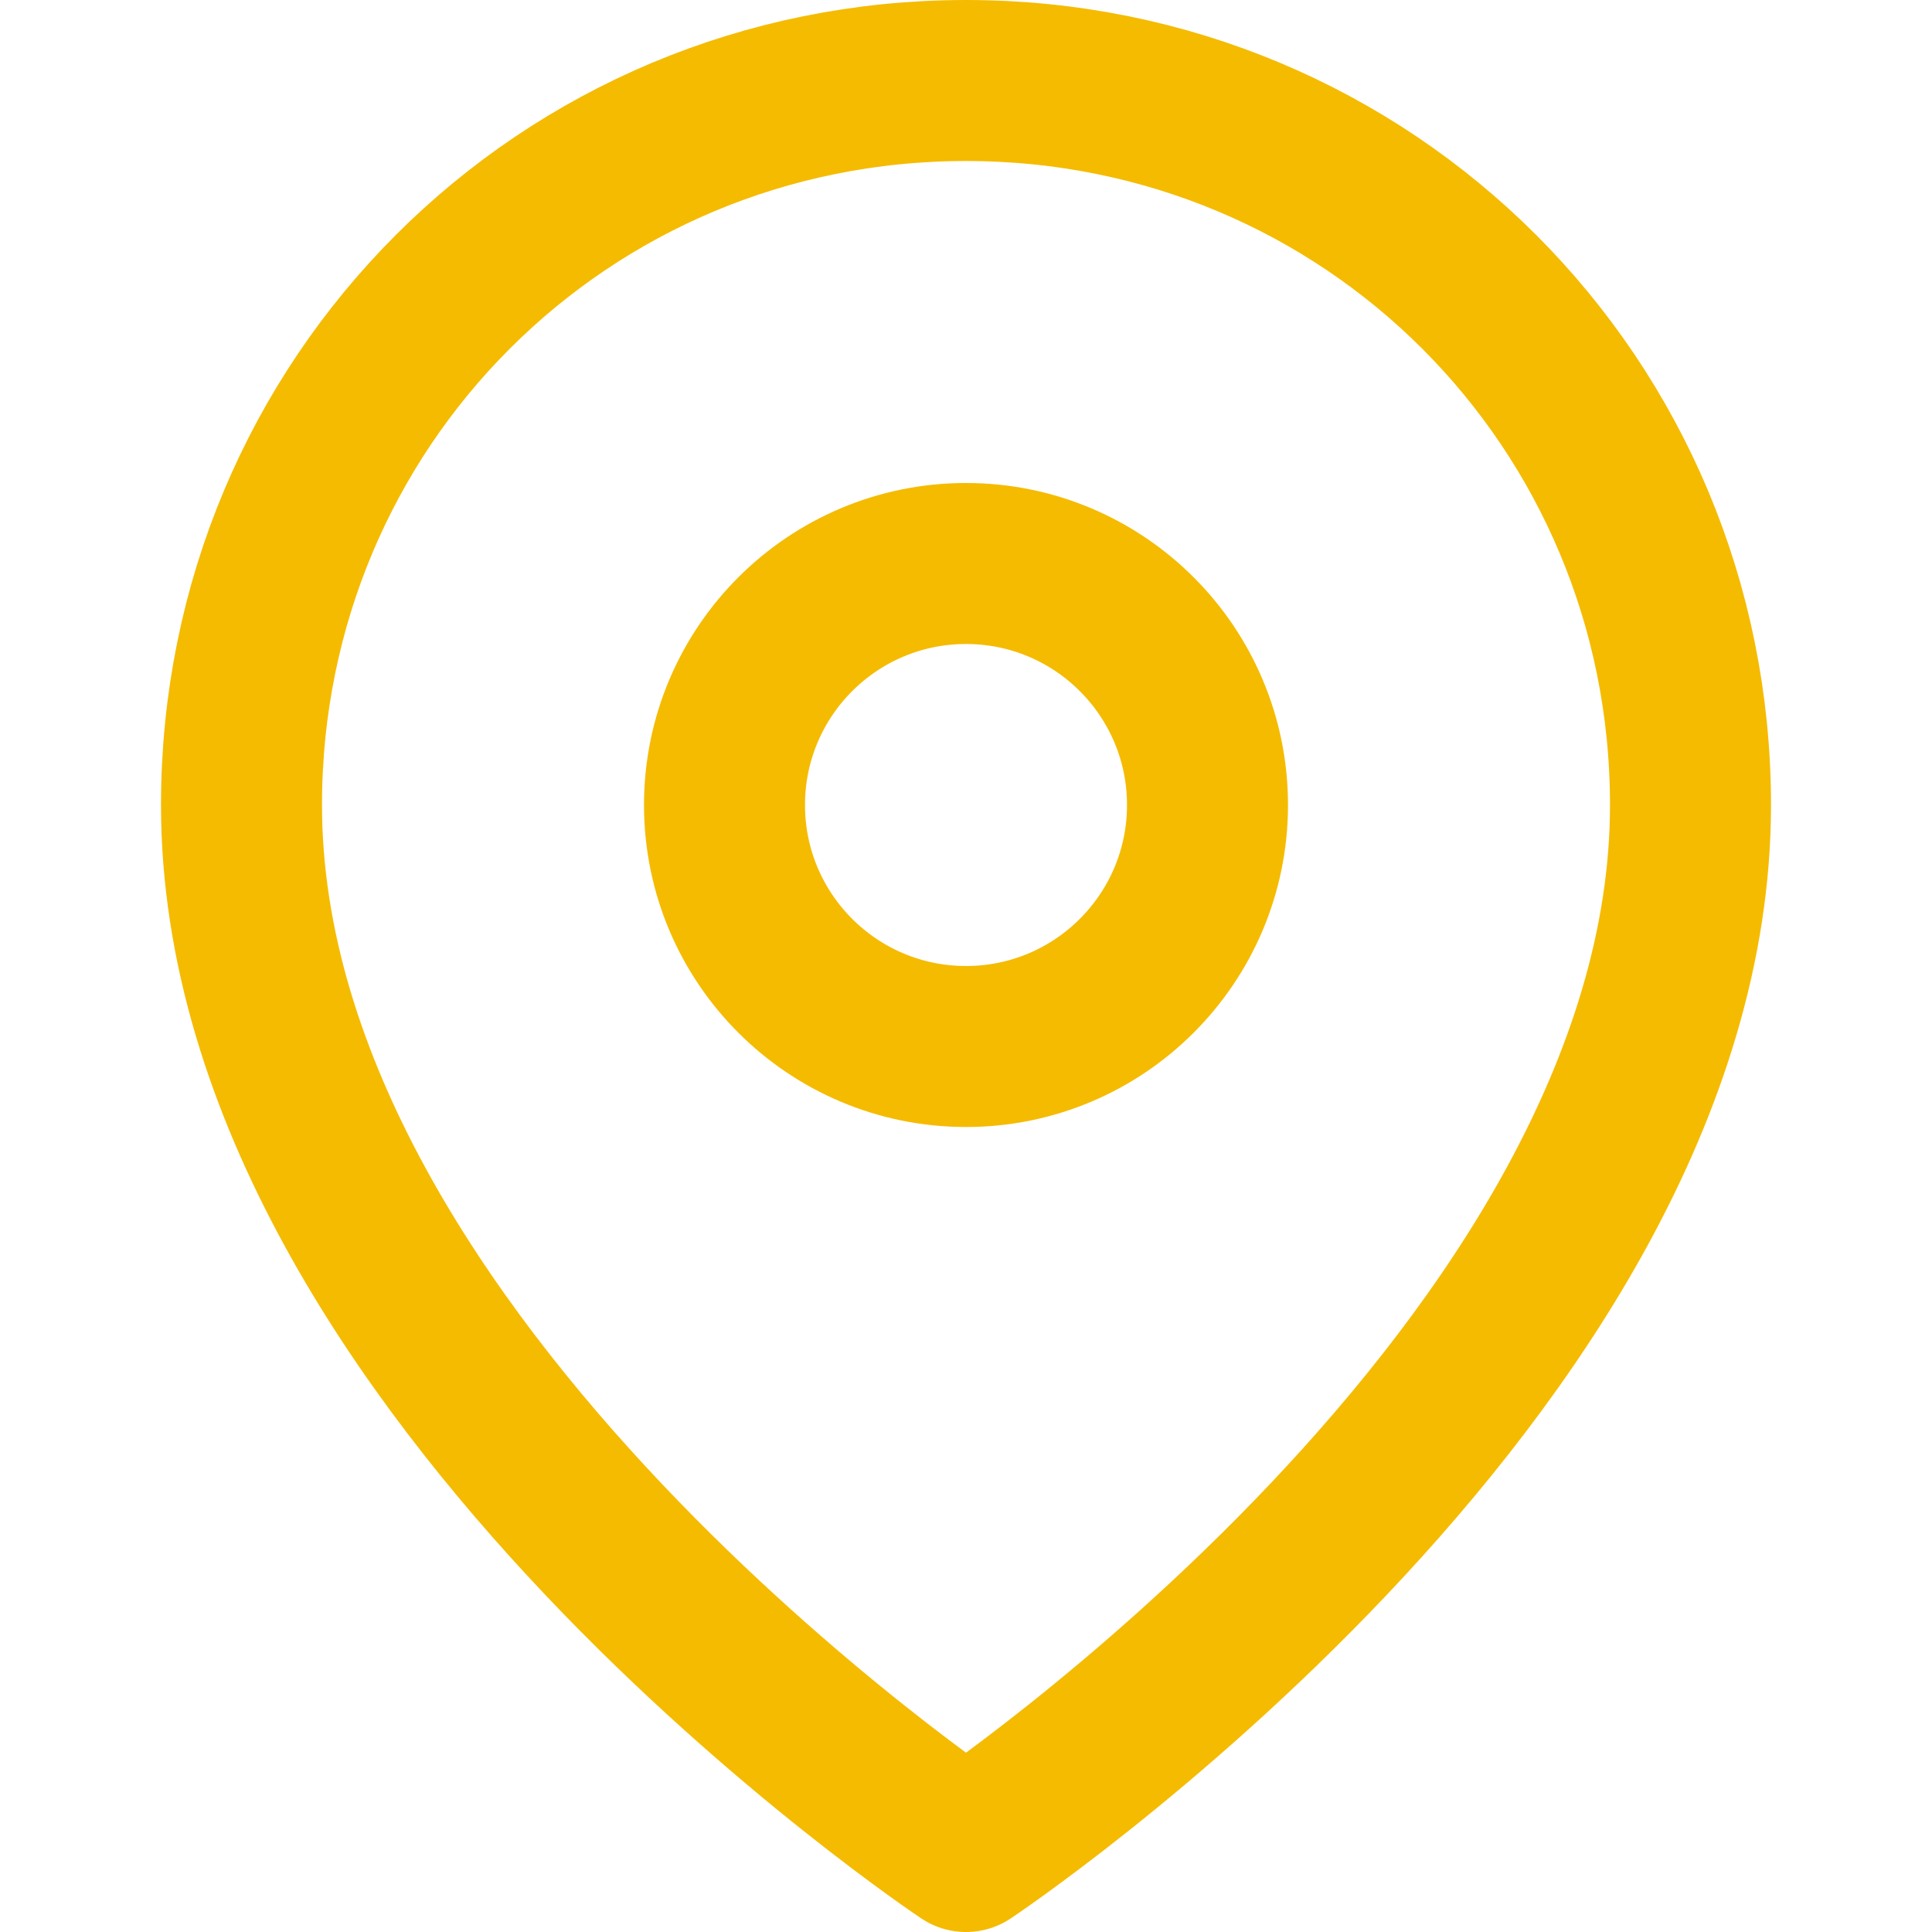 <?xml version="1.0" encoding="utf-8"?>
<!-- Generator: Adobe Illustrator 22.1.0, SVG Export Plug-In . SVG Version: 6.00 Build 0)  -->
<svg version="1.1" id="Livello_1" xmlns="http://www.w3.org/2000/svg" xmlns:xlink="http://www.w3.org/1999/xlink" x="0px" y="0px"
	 viewBox="0 0 24 24" style="enable-background:new 0 0 24 24;" xml:space="preserve">
<style type="text/css">
	.st0{fill:none;stroke:#F5BB00;stroke-width:2;stroke-linecap:round;stroke-linejoin:round;}
</style>
<path class="st0" d="M21,10c0,7-9,13-9,13s-9-6-9-13c0-5,4-9,9-9S21,5,21,10z"/>
<circle class="st0" cx="12" cy="10" r="3"/>
</svg>
